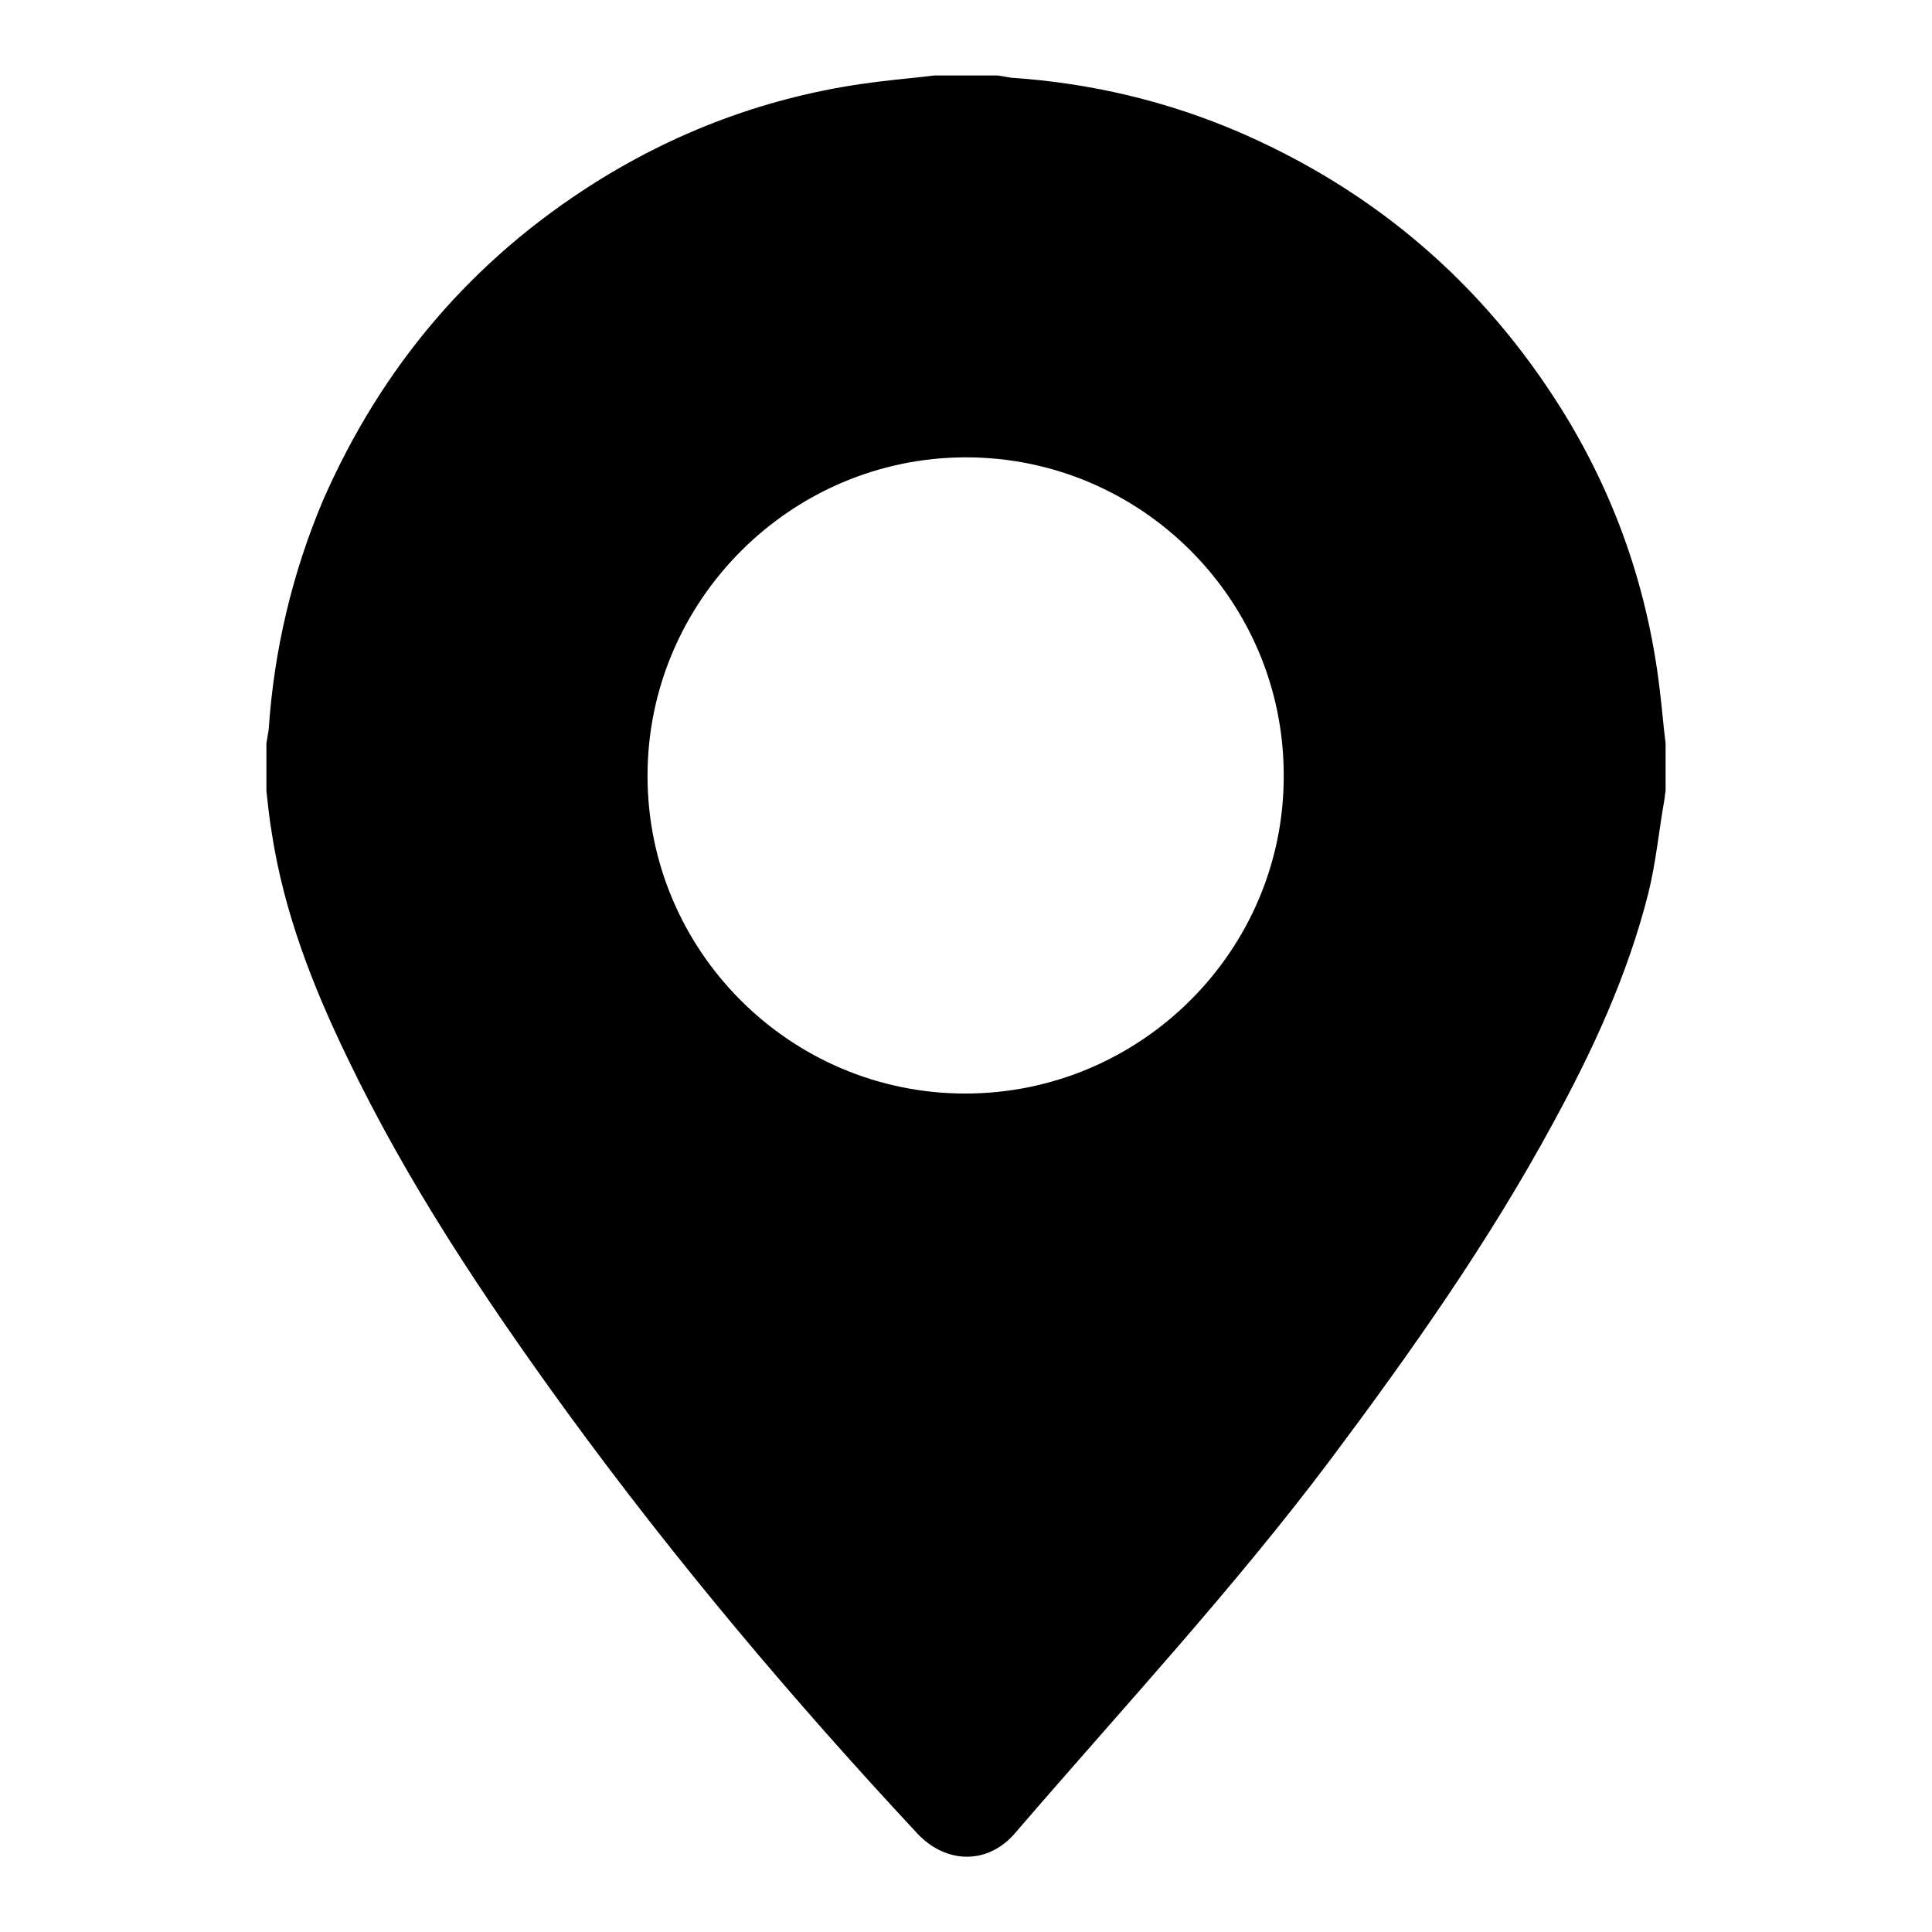 <?xml version="1.0" encoding="utf-8"?>
<!-- Svg Vector Icons : http://www.onlinewebfonts.com/icon -->
<!DOCTYPE svg PUBLIC "-//W3C//DTD SVG 1.1//EN" "http://www.w3.org/Graphics/SVG/1.1/DTD/svg11.dtd">
<svg version="1.1" xmlns="http://www.w3.org/2000/svg" xmlns:xlink="http://www.w3.org/1999/xlink" x="0px" y="0px" viewBox="0 0 256 256" enable-background="new 0 0 256 256" xml:space="preserve">
<g><g><path fill="#000000" d="M220.7,98.5c0,2.1,0,4.2,0,6.3c-0.1,0.5-0.1,0.9-0.2,1.4c-0.7,4-1.1,8.2-2.1,12.2c-2.7,10.7-7.3,20.7-12.6,30.4c-8.5,15.7-18.8,30.3-29.5,44.6c-13,17.3-27.7,33.1-41.8,49.5c-3.6,4.2-9.1,4.1-12.9,0.1c-16.5-17.7-32.1-36.2-46.4-55.8c-10.9-15-21.2-30.4-29.2-47.1c-4.6-9.5-8.4-19.3-10-29.8c-0.3-1.8-0.5-3.6-0.7-5.5c0-2.1,0-4.2,0-6.3c0.1-0.6,0.2-1.2,0.3-1.8c0.7-10.5,3.1-20.7,7.2-30.4C50.6,48.5,62.6,34.4,79,24.1c11.5-7.2,24.1-11.7,37.6-13.3c2.4-0.3,4.8-0.5,7.2-0.8c2.8,0,5.6,0,8.4,0c0.6,0.1,1.2,0.2,1.8,0.3c10.5,0.7,20.7,3.1,30.4,7.3c17.9,7.8,32.1,20,42.5,36.6c7.1,11.4,11.4,23.7,13,37C220.2,93.6,220.4,96.1,220.7,98.5z M170.1,102.7c0-23.2-18.9-42.1-42.1-42.1c-23.2,0-42.2,19-42.2,42.2s18.9,42.1,42.1,42.1C151.2,144.9,170.2,125.9,170.1,102.7z"/></g></g>
</svg>